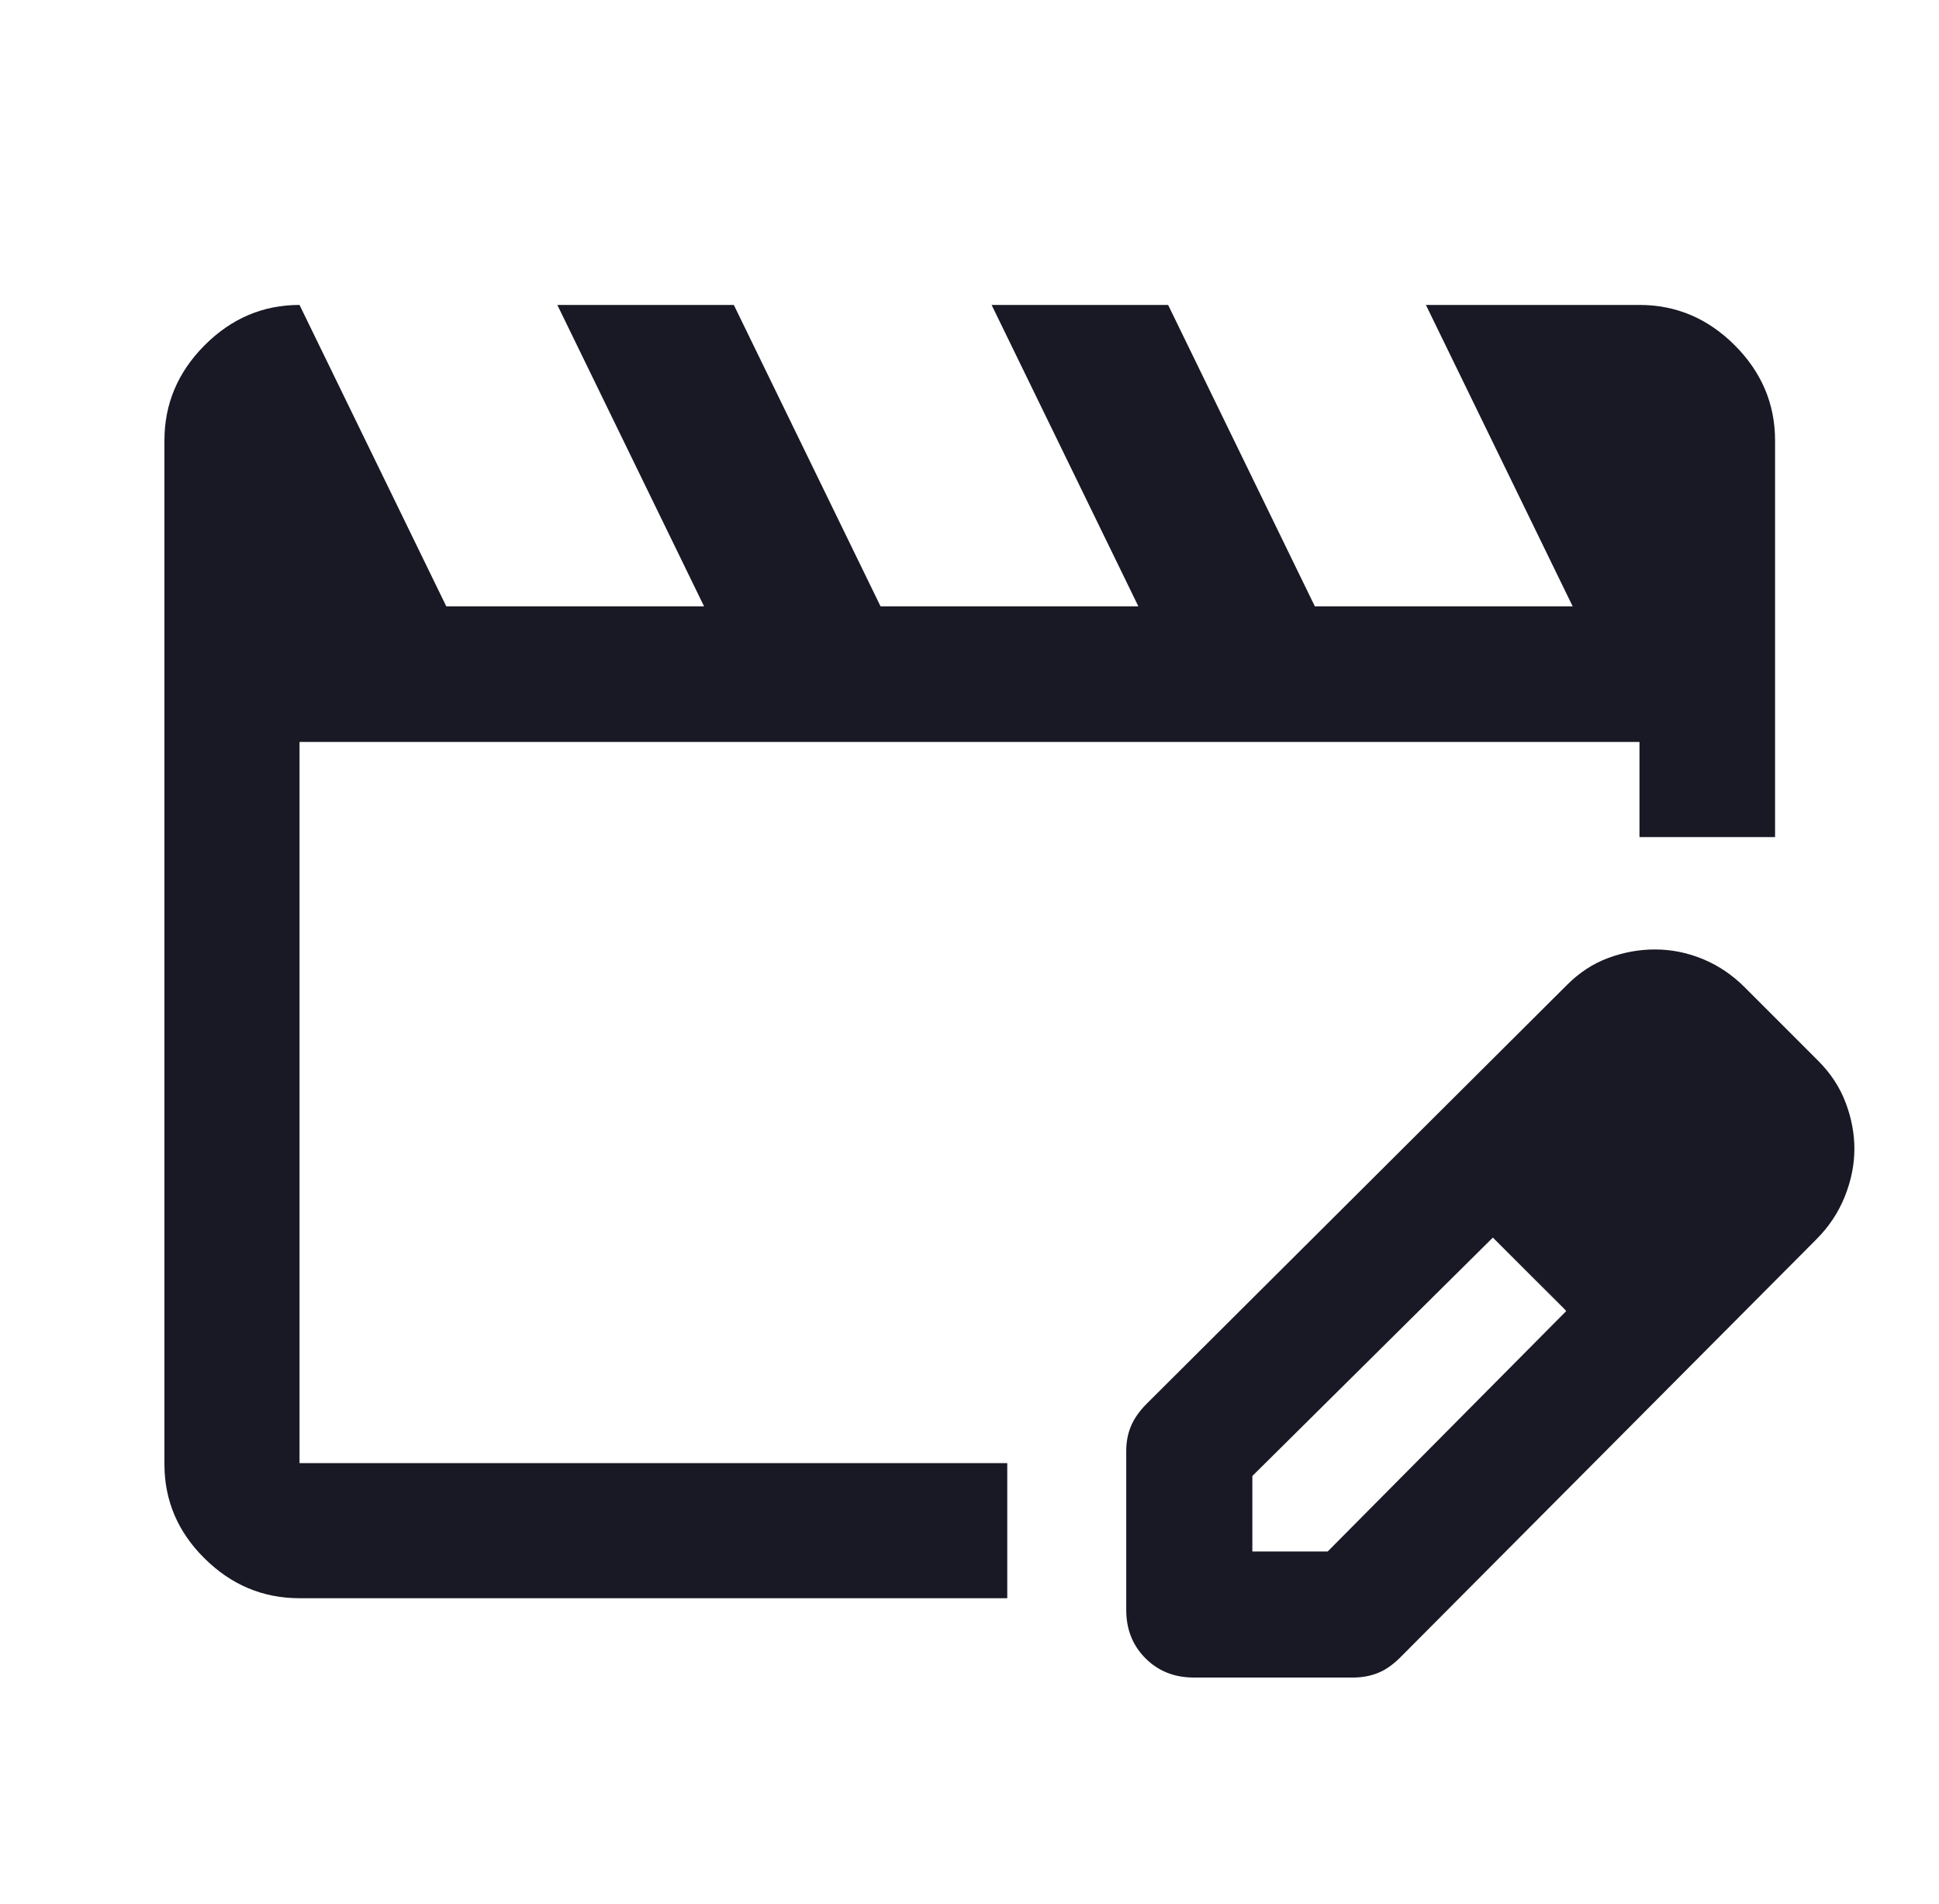 <svg xmlns="http://www.w3.org/2000/svg" fill="none" viewBox="0 0 55 54" height="54" width="55">
<mask height="54" width="55" y="0" x="0" maskUnits="userSpaceOnUse" style="mask-type:alpha" id="mask0_108_998">
<rect fill="#D9D9D9" height="54" width="54" x="0.5"></rect>
</mask>
<g mask="url(#mask0_108_998)">
<path fill="#181924" d="M8.496 45.336C7.461 45.336 6.564 44.961 5.804 44.209C5.044 43.458 4.664 42.565 4.664 41.531V12.496C4.664 11.457 5.044 10.557 5.804 9.794C6.564 9.032 7.461 8.65 8.496 8.65L12.659 17.2H19.971L15.809 8.65H20.815L24.977 17.2H32.29L28.127 8.65H33.134L37.296 17.2H44.609L40.446 8.65H46.504C47.543 8.65 48.443 9.032 49.206 9.794C49.968 10.557 50.35 11.457 50.35 12.496V23.746H46.504V21.046H8.496V41.504H28.571V45.336H8.496ZM31.946 45.67V41.154C31.946 40.902 31.991 40.67 32.079 40.458C32.167 40.245 32.314 40.034 32.52 39.825L44.431 27.956C44.788 27.595 45.184 27.334 45.62 27.174C46.056 27.013 46.496 26.933 46.942 26.933C47.41 26.933 47.864 27.024 48.303 27.206C48.743 27.388 49.141 27.657 49.495 28.012L51.576 30.094C51.93 30.449 52.189 30.845 52.353 31.282C52.518 31.718 52.6 32.154 52.6 32.591C52.6 33.039 52.509 33.49 52.327 33.944C52.144 34.398 51.876 34.802 51.52 35.157L39.708 47.026C39.5 47.232 39.289 47.376 39.076 47.46C38.863 47.544 38.63 47.586 38.378 47.586H33.862C33.312 47.586 32.855 47.404 32.492 47.041C32.128 46.677 31.946 46.22 31.946 45.67ZM35.523 44.01H37.66L44.426 37.191L43.414 36.12L42.345 35.106L35.523 41.869V44.01ZM43.414 36.119L42.345 35.106L44.426 37.187L43.414 36.119Z"></path>
</g>
</svg>
